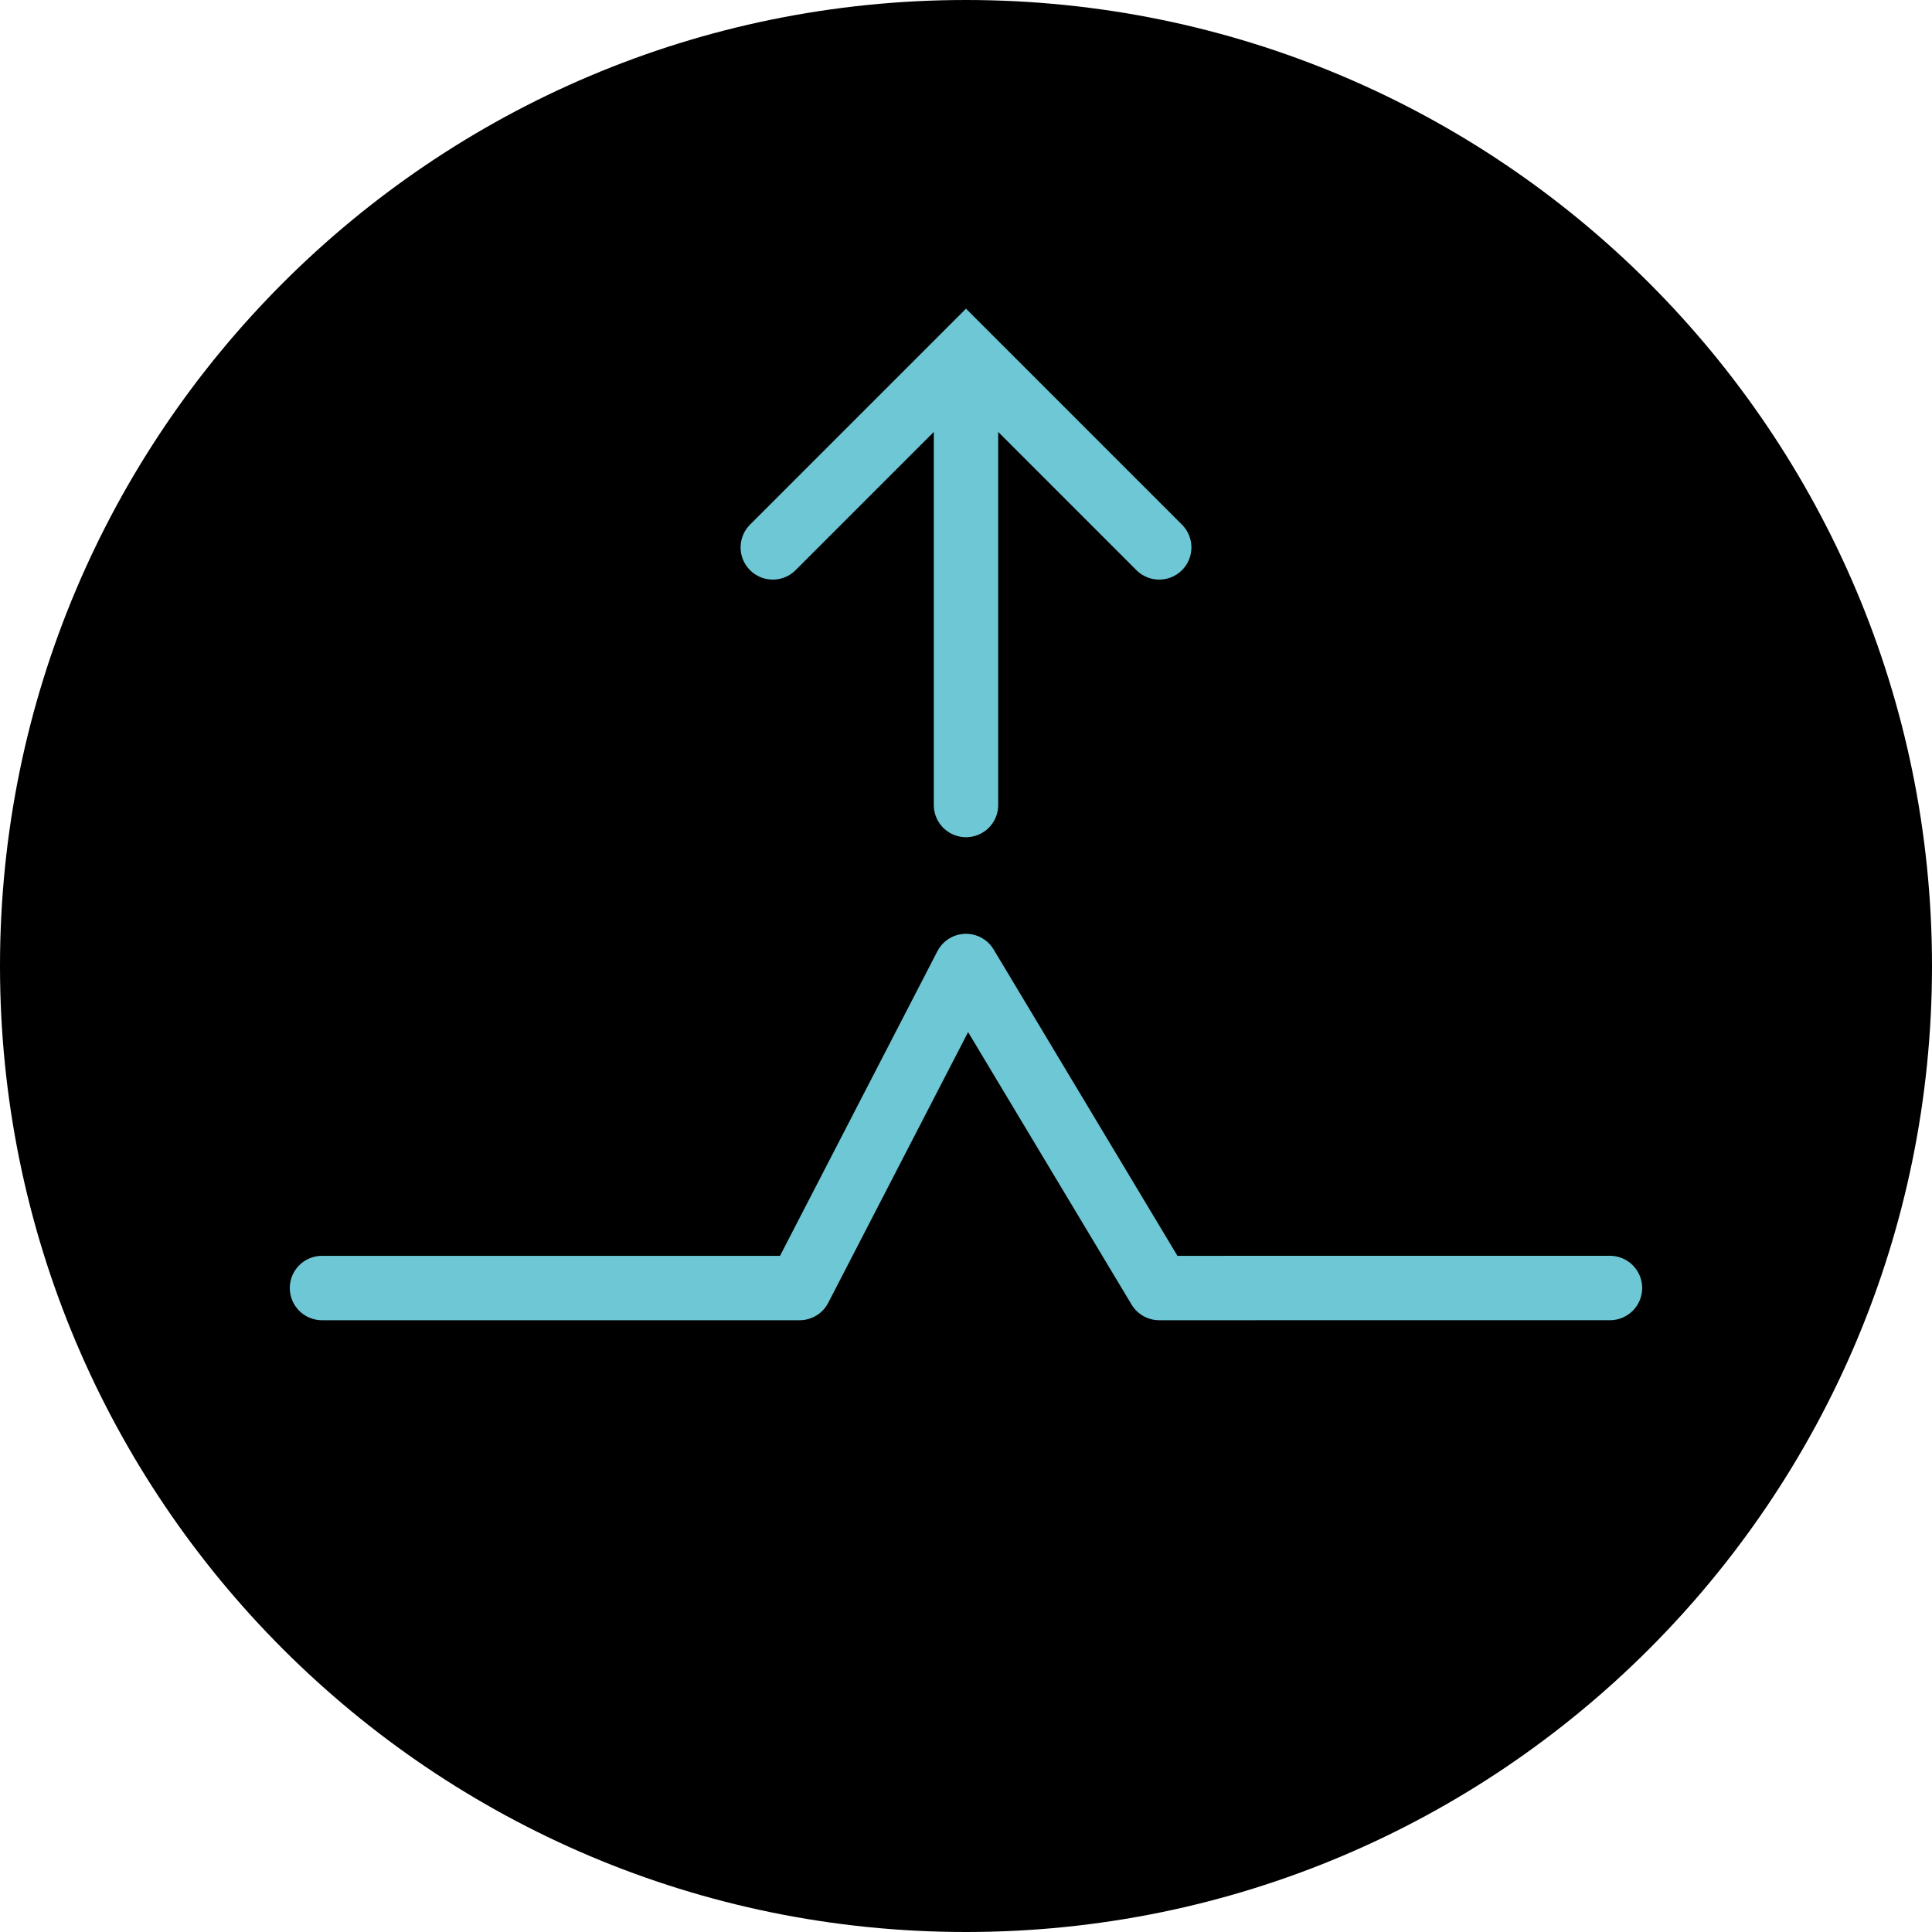 <?xml version="1.0" encoding="utf-8"?>
<!-- Generator: Adobe Illustrator 16.0.0, SVG Export Plug-In . SVG Version: 6.00 Build 0)  -->
<!DOCTYPE svg PUBLIC "-//W3C//DTD SVG 1.1//EN" "http://www.w3.org/Graphics/SVG/1.1/DTD/svg11.dtd">
<svg version="1.1" id="Layer_1" xmlns="http://www.w3.org/2000/svg" xmlns:xlink="http://www.w3.org/1999/xlink" x="0px" y="0px"
	 width="60px" height="60px" viewBox="0 0 60 60" enable-background="new 0 0 60 60" xml:space="preserve">
<path d="M60,30C60,13.431,46.568,0,30,0C13.431,0,0,13.431,0,30c0,16.568,13.431,30,30,30C46.568,60,60,46.568,60,30"/>
<g id="pitch_3_">

		<polyline fill="none" stroke="#6DC7D5" stroke-width="2" stroke-linecap="round" stroke-linejoin="round" stroke-miterlimit="10" points="
		10,40.001 24.833,40.001 30,30 36,40.001 49.999,40 	"/>
	<polyline fill="none" stroke="#6DC7D5" stroke-width="2" stroke-linecap="round" stroke-miterlimit="10" points="36,17 30,11
		24,17 	"/>

		<line fill="none" stroke="#6DC7D5" stroke-width="2" stroke-linecap="round" stroke-miterlimit="10" x1="30" y1="13" x2="30" y2="25"/>
</g>
</svg>
